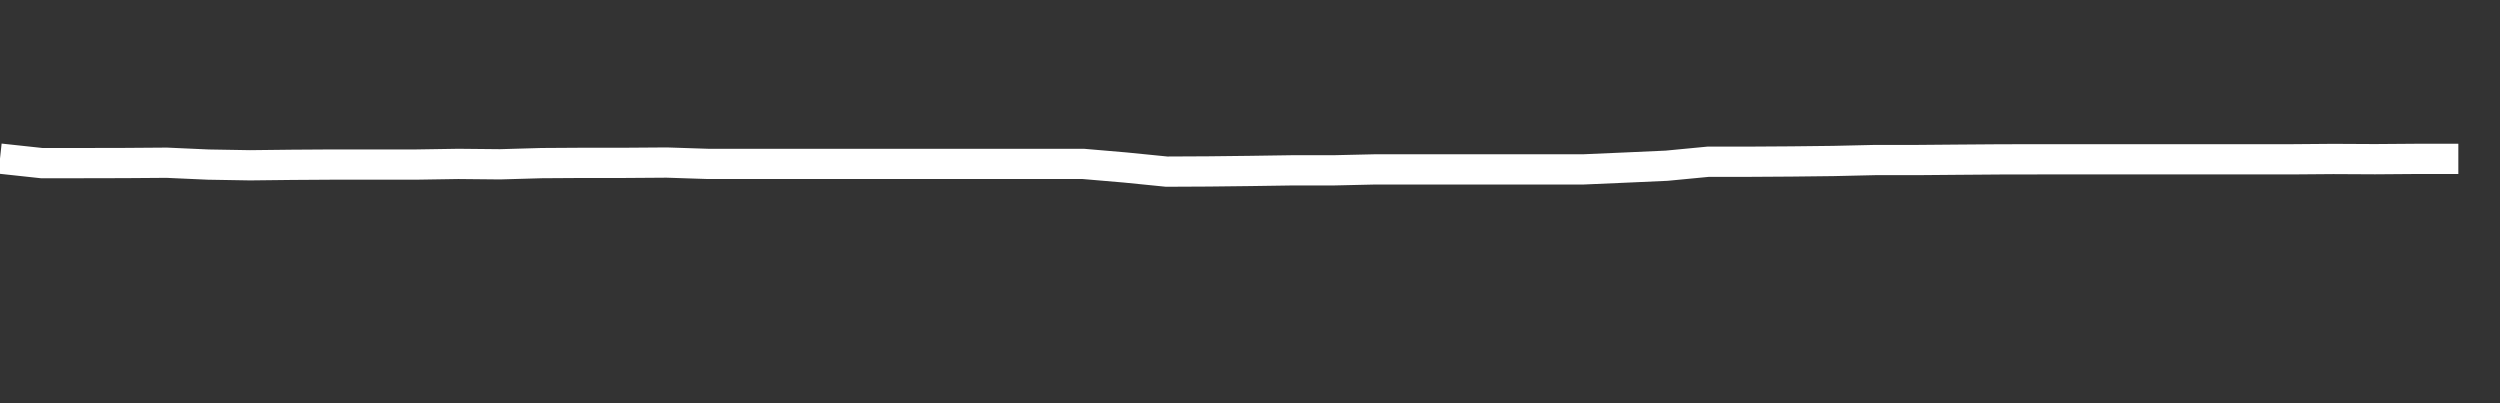 <svg xmlns="http://www.w3.org/2000/svg" width="248" height="40" viewBox="0 0 248 40" shape-rendering="auto"><rect x="0" y="0" width="248" height="40" fill="#333333" stroke="none"/><polyline points="0, 15.735 4.133, 16.181 8.267, 16.181 12.4, 16.172 16.533, 16.142 20.667, 16.327 24.8, 16.397 28.933, 16.35 33.067, 16.324 37.2, 16.324 41.333, 16.324 45.467, 16.259 49.6, 16.299 53.733, 16.181 57.867, 16.155 62, 16.155 66.133, 16.126 70.267, 16.26 74.4, 16.26 78.533, 16.26 82.667, 16.26 86.8, 16.26 90.933, 16.26 95.067, 16.26 99.2, 16.26 103.333, 16.26 107.467, 16.26 111.6, 16.613 115.733, 17.026 119.867, 17.006 124, 16.959 128.133, 16.898 132.267, 16.898 136.4, 16.804 140.533, 16.804 144.667, 16.804 148.8, 16.804 152.933, 16.804 157.067, 16.804 161.2, 16.625 165.333, 16.439 169.467, 16.043 173.6, 16.043 177.733, 16.017 181.867, 15.97 186, 15.876 190.133, 15.876 194.267, 15.841 198.4, 15.81 202.533, 15.803 206.667, 15.803 210.8, 15.803 214.933, 15.803 219.067, 15.803 223.2, 15.803 227.333, 15.803 231.467, 15.77 235.6, 15.791 239.733, 15.76 243.867, 15.76 248" stroke="#fff" stroke-width="3" stroke-opacity="1" fill="none" fill-opacity="0"></polyline></svg>